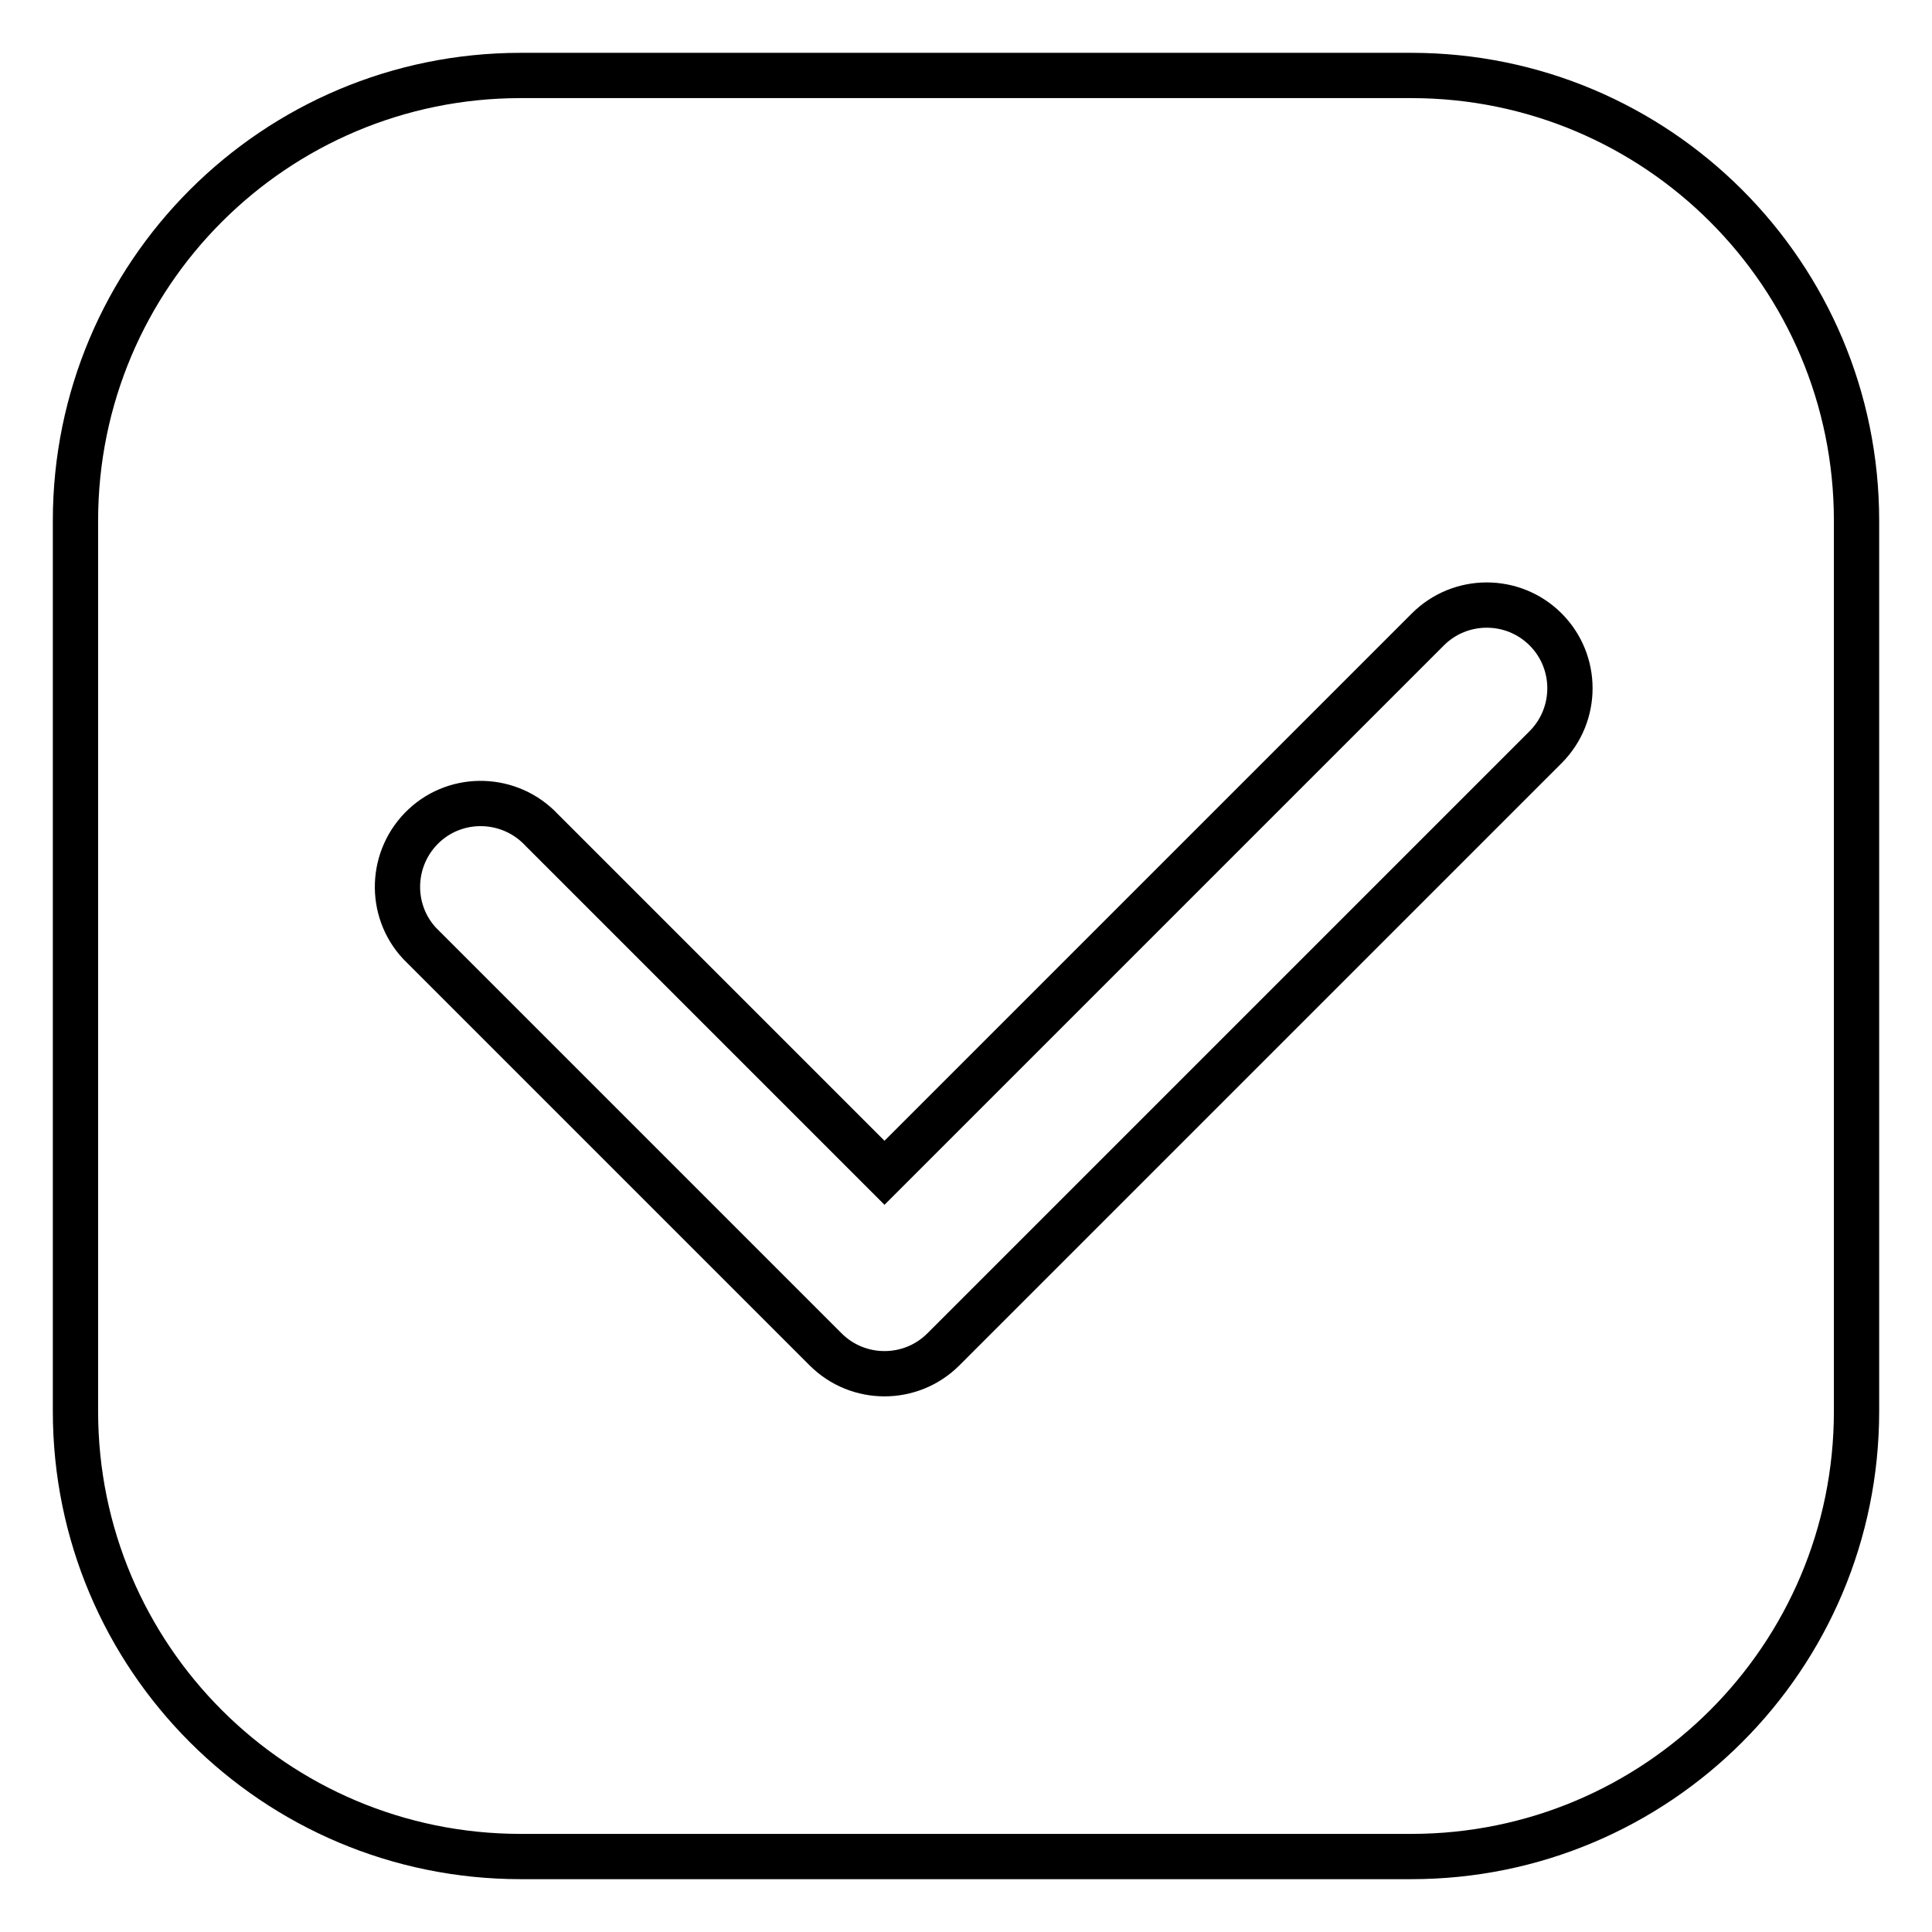 <?xml version="1.0" encoding="utf-8"?>
<!-- Svg Vector Icons : http://www.onlinewebfonts.com/icon -->
<!DOCTYPE svg PUBLIC "-//W3C//DTD SVG 1.1//EN" "http://www.w3.org/Graphics/SVG/1.1/DTD/svg11.dtd">
<svg version="1.1" xmlns="http://www.w3.org/2000/svg" xmlns:xlink="http://www.w3.org/1999/xlink" x="0px" y="0px" viewBox="0 0 256 256" enable-background="new 0 0 256 256" xml:space="preserve">
<g> <path stroke-width="6" fill-opacity="0" stroke="#000000"  d="M117.2,155.4L71.8,110c-4.2-4.5-11.2-4.7-15.6-0.6c-4.5,4.2-4.7,11.2-0.6,15.6c0.2,0.2,0.4,0.4,0.6,0.6 l53.2,53.2c4.3,4.3,11.3,4.3,15.6,0c0,0,0,0,0,0l79.8-79.8c4.3-4.3,4.3-11.3,0-15.6c-4.3-4.3-11.3-4.3-15.6,0L117.2,155.4 L117.2,155.4z M69,10h118c32.6,0,59,26.4,59,59v118c0,32.6-26.4,59-59,59H69c-32.6,0-59-26.4-59-59V69C10,36.4,36.4,10,69,10z"/></g>
</svg>